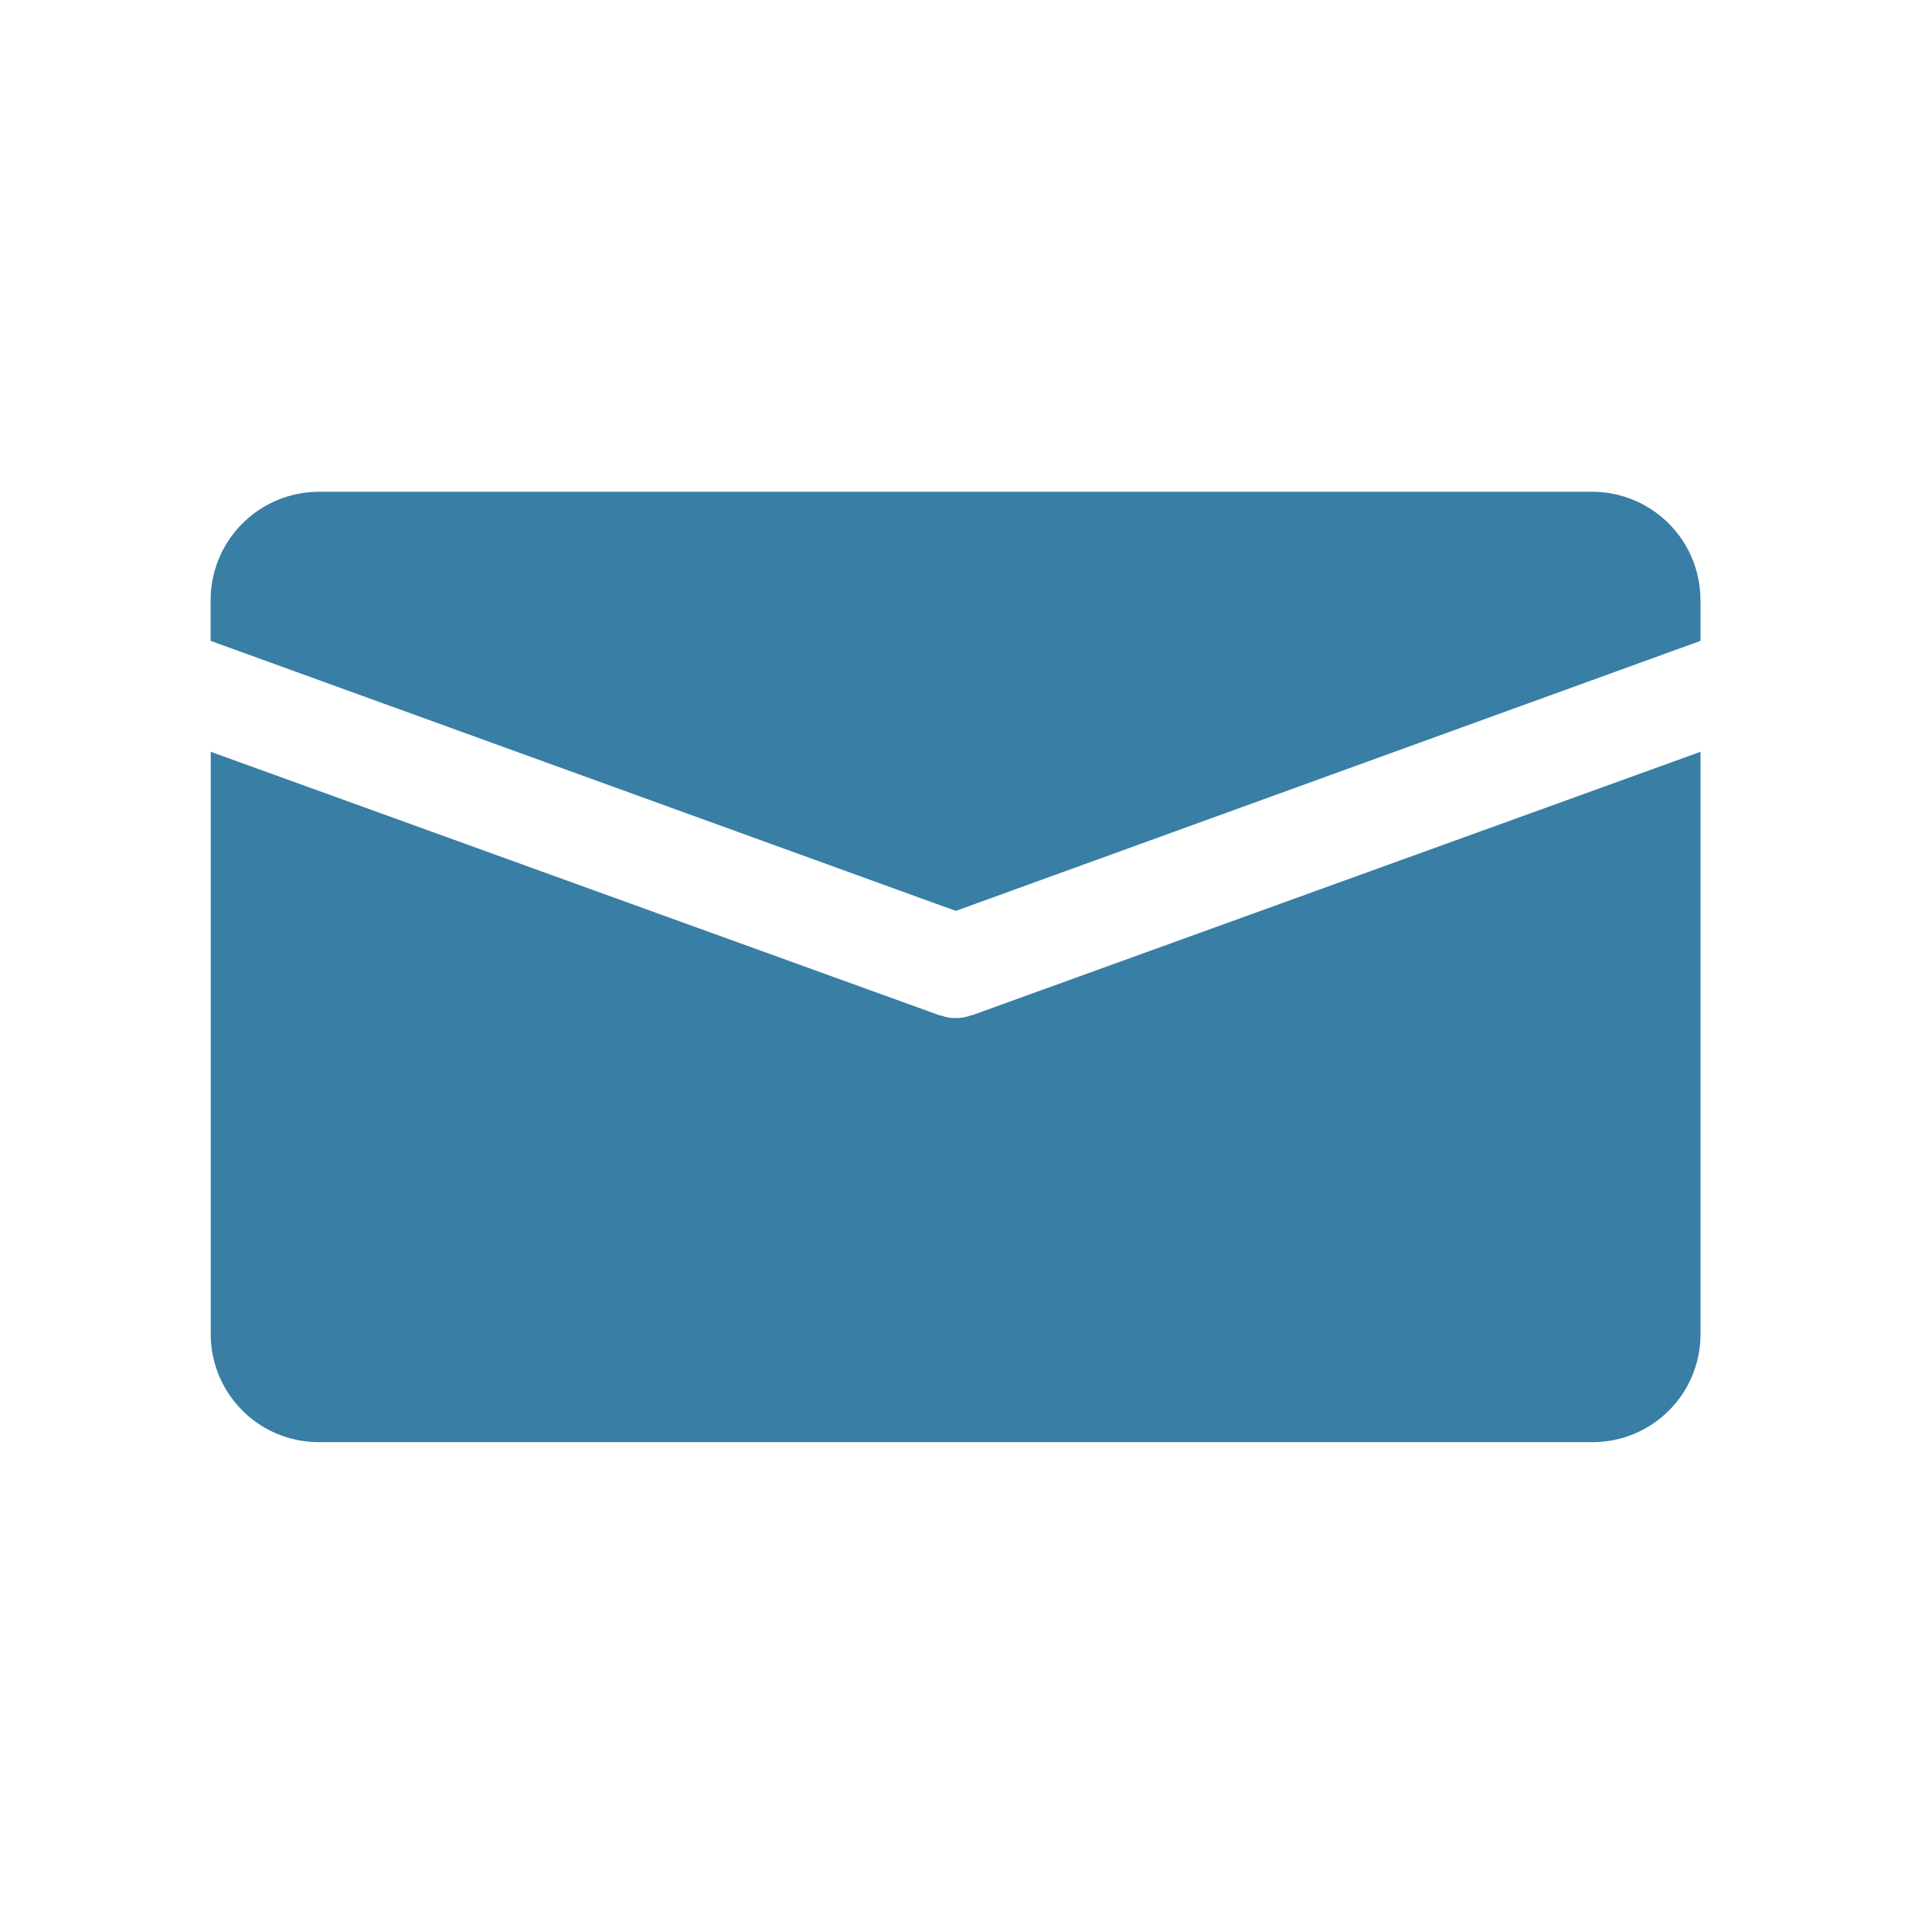 <svg xmlns="http://www.w3.org/2000/svg" xmlns:xlink="http://www.w3.org/1999/xlink" width="55" height="55" viewBox="0 0 55 55">
  <defs>
    <clipPath id="clip-path">
      <rect id="Rectangle_21804" data-name="Rectangle 21804" width="55" height="55" transform="translate(1201 677)" fill="none" stroke="#707070" stroke-width="1"/>
    </clipPath>
  </defs>
  <g id="Mask_Group_3" data-name="Mask Group 3" transform="translate(-1201 -677)" clip-path="url(#clip-path)">
    <g id="Group_6012" data-name="Group 6012" transform="translate(1207 691)">
      <path id="Path_10929" data-name="Path 10929" d="M1187.9,382.637v1.172l-21.2,7.687-21.214-7.687v-1.172a3.087,3.087,0,0,1,3.089-3.072h36.252a3.084,3.084,0,0,1,3.071,3.072" transform="translate(-1145.49 -379.565)" fill="#387ea5"/>
      <path id="Path_10930" data-name="Path 10930" d="M1167.184,395.192,1187.9,387.7v16.581a3.072,3.072,0,0,1-3.071,3.072h-36.252a3.076,3.076,0,0,1-3.088-3.072V387.7l20.717,7.491a.156.156,0,0,0,.088.018.969.969,0,0,0,.391.071h.017a1.115,1.115,0,0,0,.409-.071c.017,0,.053-.018.071-.018" transform="translate(-1145.49 -380.298)" fill="#387ea5"/>
    </g>
  </g>
</svg>
